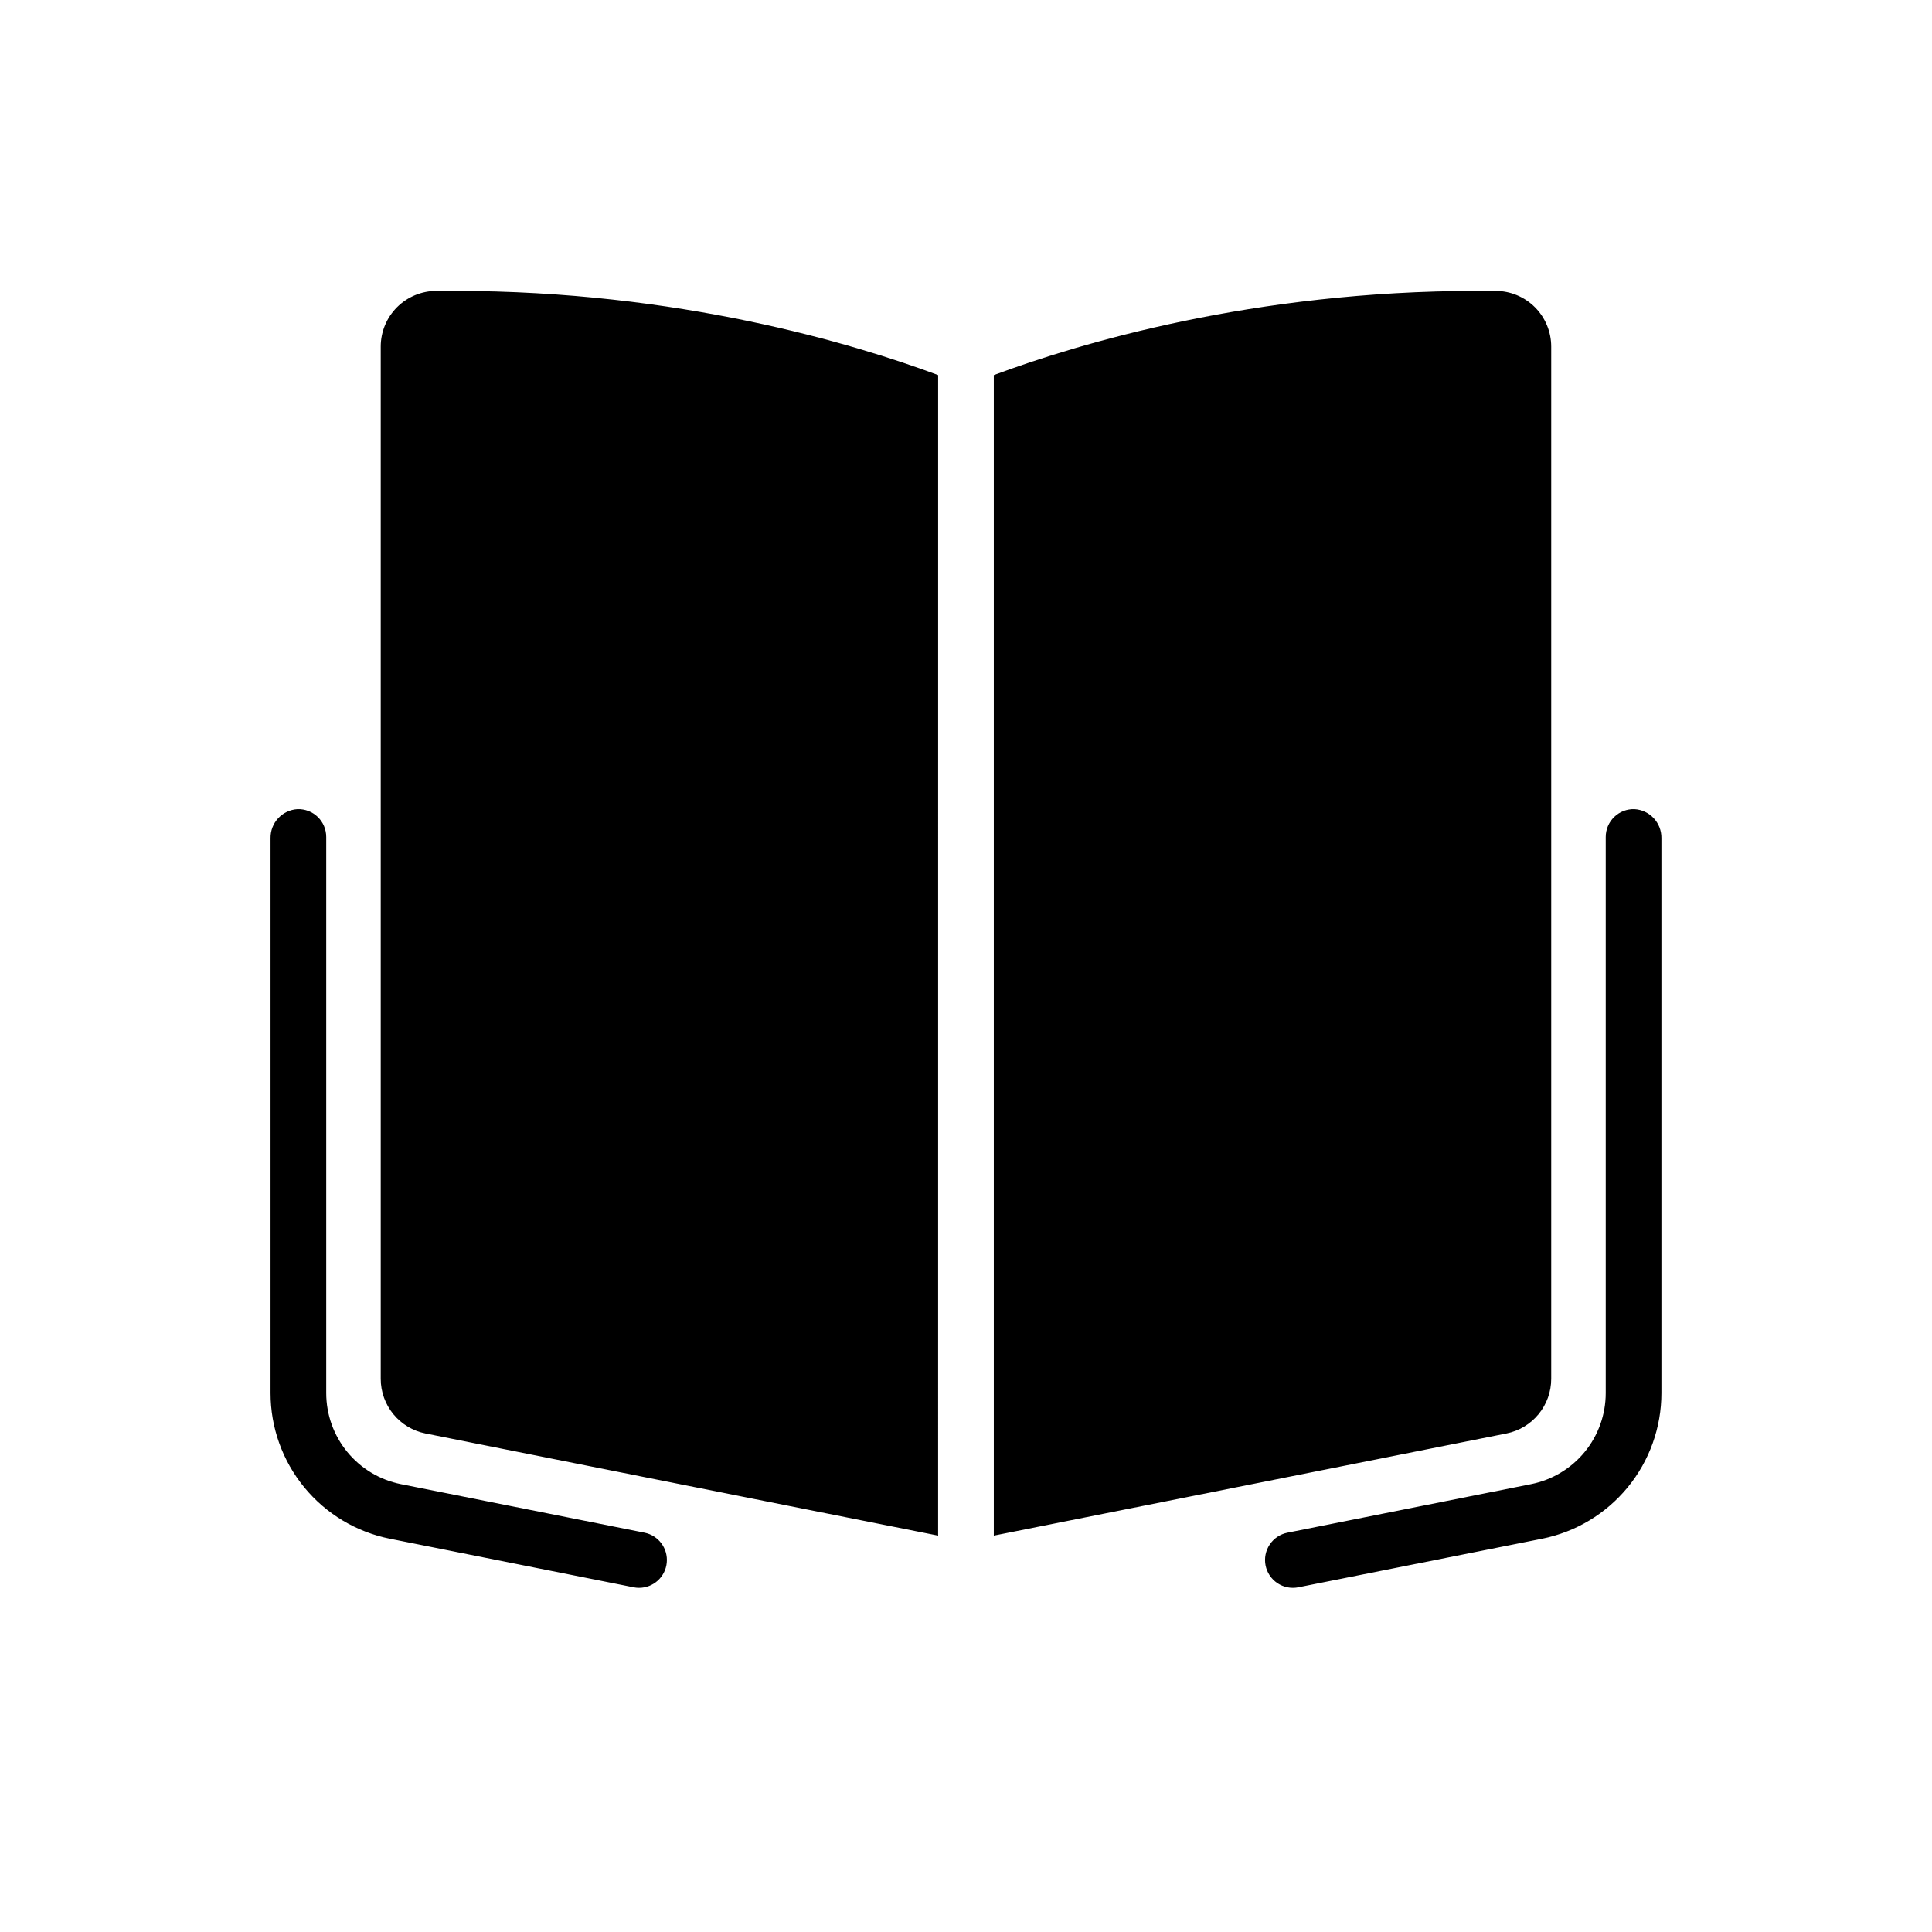 <?xml version="1.0" encoding="UTF-8"?>
<!-- Uploaded to: SVG Repo, www.svgrepo.com, Generator: SVG Repo Mixer Tools -->
<svg fill="#000000" width="800px" height="800px" version="1.1" viewBox="144 144 512 512" xmlns="http://www.w3.org/2000/svg">
 <path d="m313.36 564.79c-0.488 0-0.973-0.047-1.453-0.145l-64.543-12.859c-8.926-1.777-16.965-6.598-22.738-13.637-5.773-7.035-8.93-15.859-8.93-24.965v-147.07c-0.062-4.062 3.094-7.453 7.152-7.684 1.996-0.062 3.934 0.688 5.367 2.078 1.43 1.391 2.238 3.301 2.238 5.297v147.38c0 5.691 1.973 11.207 5.582 15.605 3.609 4.398 8.633 7.41 14.215 8.523l64.543 12.859c3.719 0.738 6.273 4.184 5.902 7.957-0.371 3.777-3.543 6.656-7.336 6.66zm174.72-0.145 64.543-12.859c8.93-1.777 16.965-6.598 22.738-13.637 5.773-7.035 8.93-15.859 8.93-24.965v-147.07c0.062-4.062-3.094-7.453-7.152-7.684-1.996-0.062-3.93 0.688-5.363 2.078-1.434 1.391-2.242 3.301-2.242 5.297v147.38c0 5.691-1.973 11.207-5.582 15.605-3.609 4.398-8.633 7.41-14.211 8.523l-64.543 12.859h-0.004c-1.922 0.379-3.613 1.508-4.699 3.137-1.09 1.629-1.488 3.621-1.105 5.543 0.383 1.922 1.516 3.613 3.144 4.699 1.629 1.086 3.625 1.48 5.547 1.094zm47.328-343.55c-59.137 0-105.39 13.871-128.04 22.305v307.55l135.84-27.062c3.352-0.668 6.363-2.477 8.527-5.113 2.168-2.641 3.352-5.949 3.352-9.363v-273.56c0-3.914-1.555-7.668-4.324-10.438-2.769-2.766-6.523-4.32-10.438-4.32zm-142.79 22.305c-22.648-8.434-68.898-22.305-128.04-22.305h-4.922c-3.914 0-7.668 1.555-10.438 4.32-2.766 2.769-4.32 6.523-4.32 10.438v273.56c0 3.414 1.184 6.723 3.348 9.363 2.164 2.637 5.18 4.445 8.527 5.113l135.84 27.062z"/>
</svg>